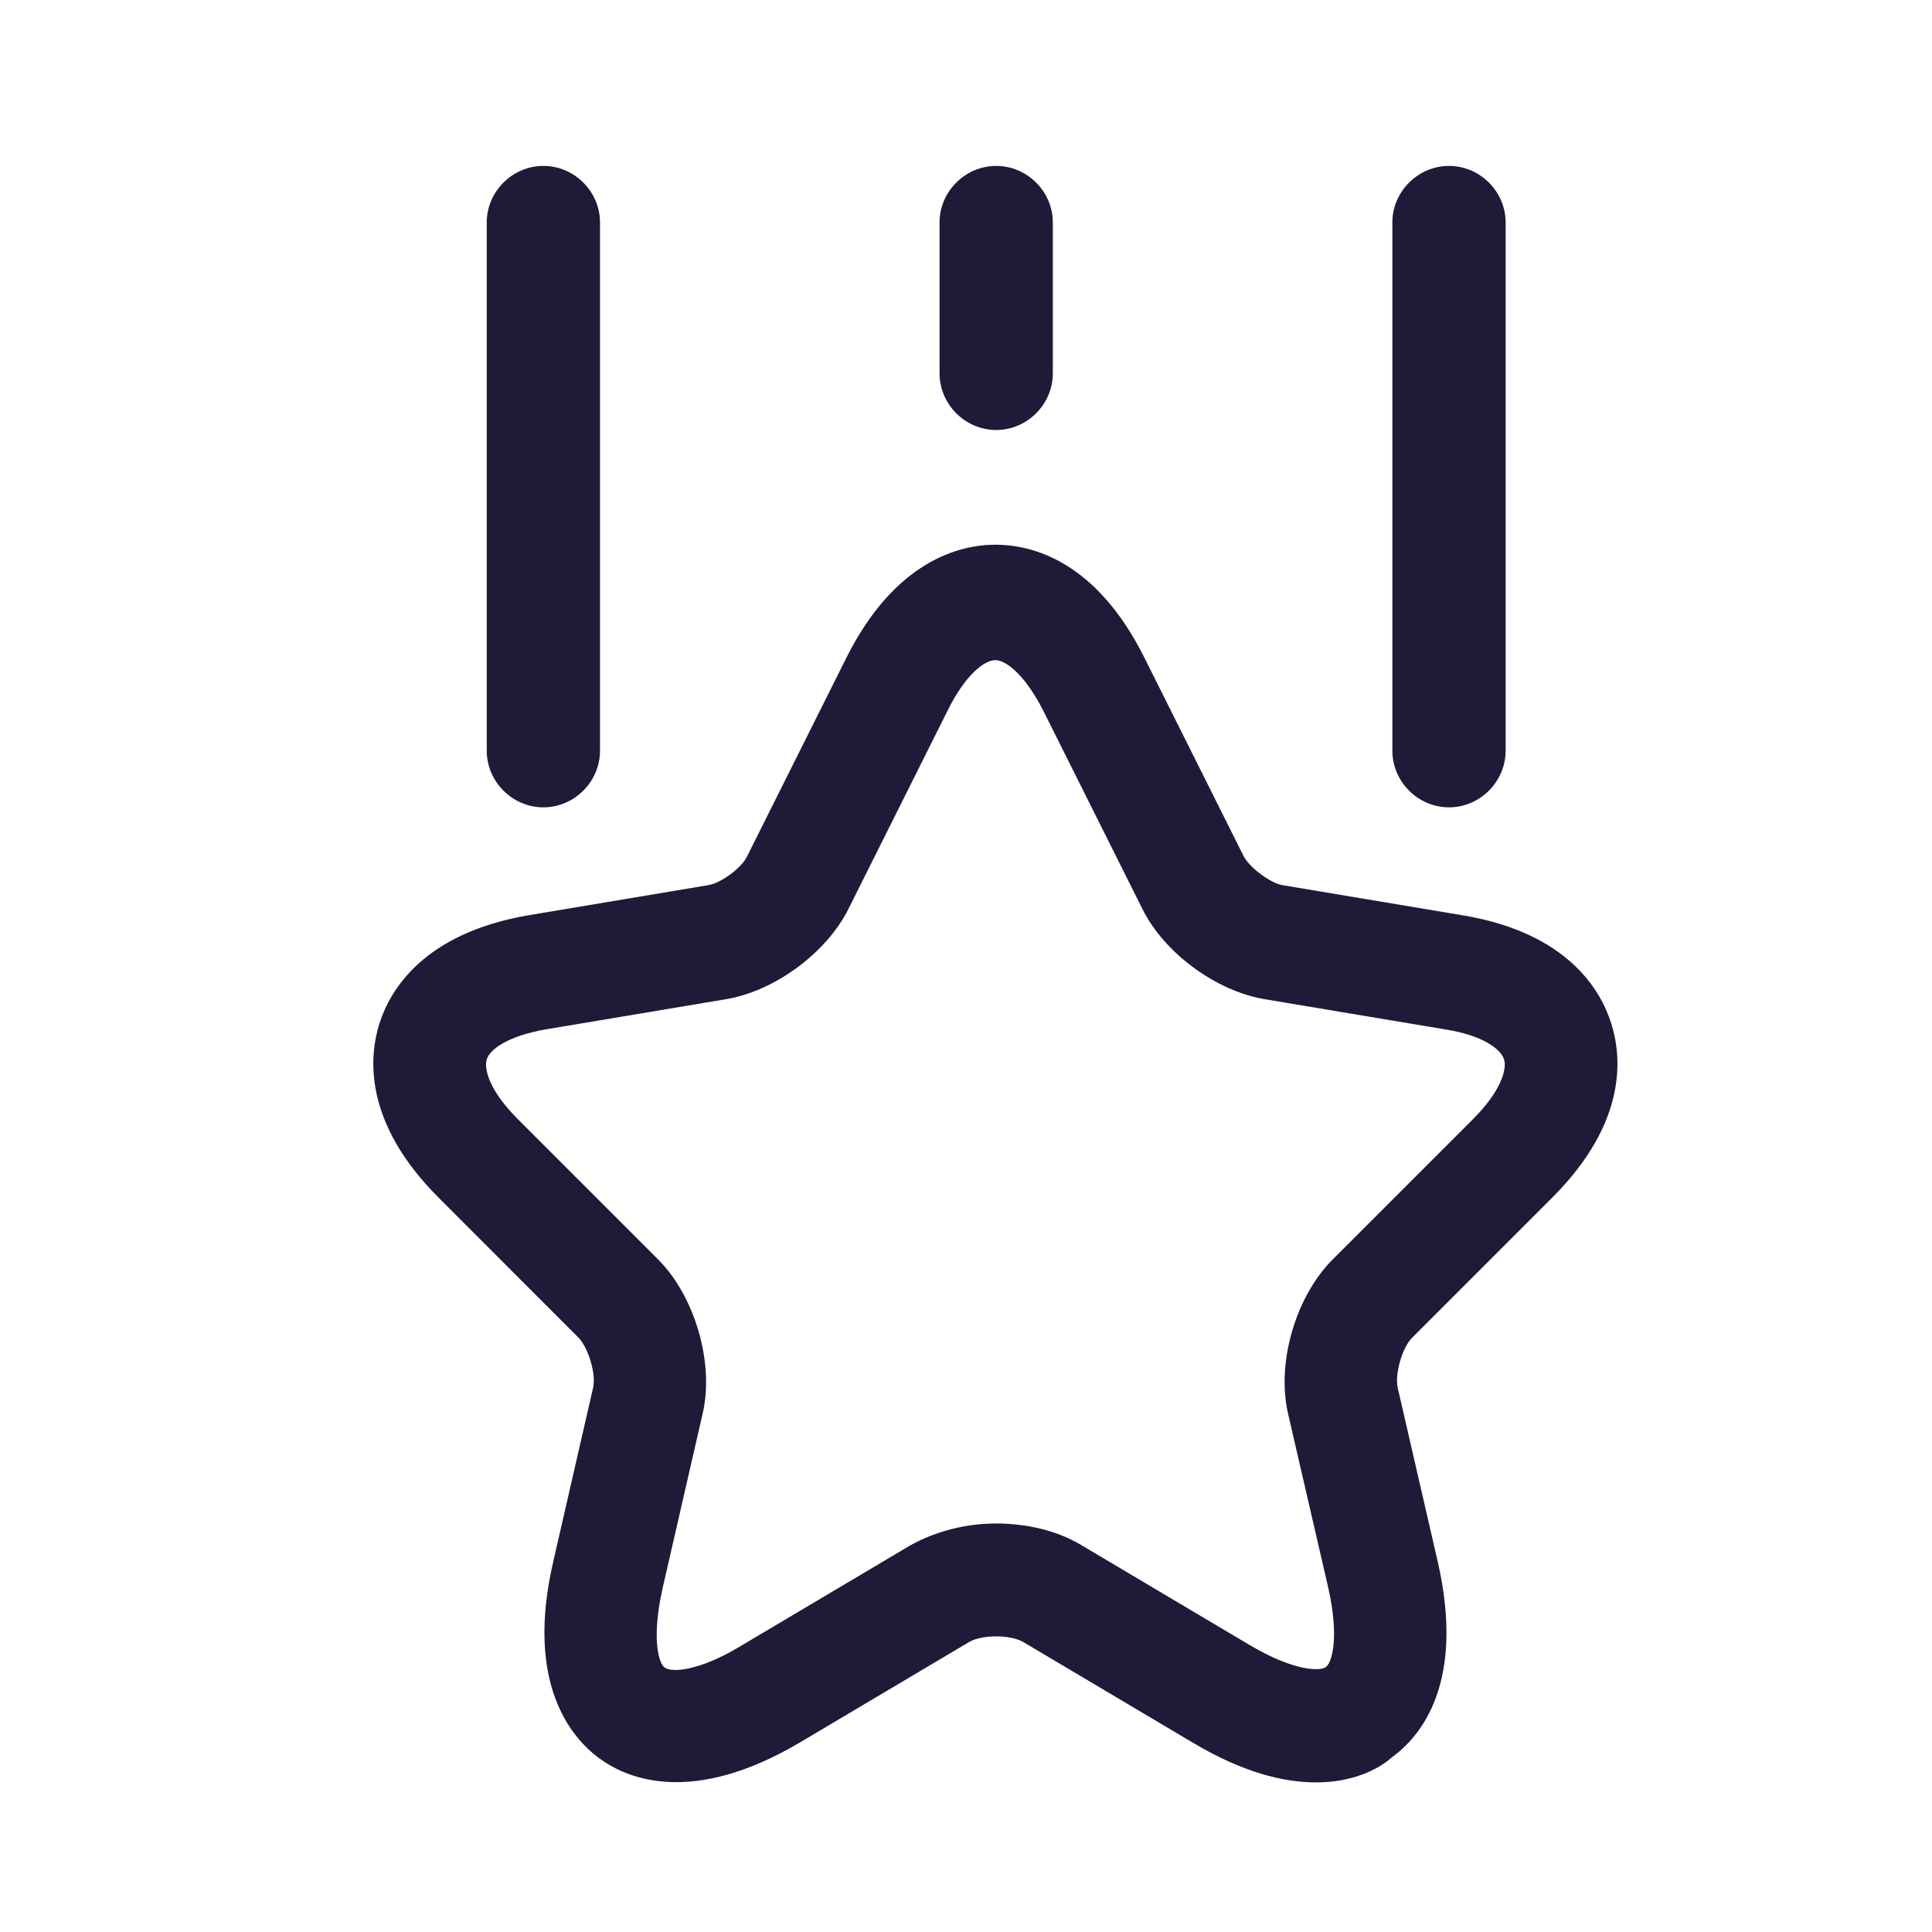 <svg xmlns="http://www.w3.org/2000/svg" fill="none" viewBox="0 0 16 16" height="16" width="16">
<path fill="#1F1A37" d="M10.9 14.761C10.631 14.761 10.293 14.68 9.875 14.43L8.475 13.599C8.368 13.536 8.131 13.536 8.025 13.599L6.625 14.43C5.737 14.955 5.2 14.736 4.962 14.561C4.725 14.386 4.35 13.936 4.581 12.936L4.912 11.492C4.937 11.38 4.875 11.168 4.793 11.08L3.631 9.917C3.006 9.292 3.056 8.749 3.143 8.474C3.231 8.199 3.506 7.73 4.375 7.58L5.868 7.33C5.975 7.311 6.143 7.186 6.187 7.092L7.012 5.442C7.418 4.636 7.956 4.511 8.243 4.511C8.531 4.511 9.068 4.63 9.475 5.442L10.3 7.092C10.35 7.186 10.518 7.311 10.618 7.33L12.112 7.58C12.981 7.724 13.256 8.199 13.343 8.474C13.431 8.749 13.481 9.292 12.856 9.917L11.693 11.08C11.612 11.161 11.55 11.38 11.575 11.492L11.906 12.93C12.137 13.936 11.768 14.38 11.525 14.555C11.412 14.655 11.2 14.761 10.9 14.761ZM8.25 12.617C8.5 12.617 8.75 12.674 8.95 12.793L10.35 13.624C10.718 13.842 10.937 13.842 10.981 13.805C11.031 13.768 11.093 13.561 11 13.149L10.668 11.711C10.568 11.286 10.731 10.736 11.037 10.43L12.2 9.267C12.431 9.036 12.481 8.855 12.456 8.774C12.431 8.692 12.287 8.574 11.962 8.524L10.468 8.274C10.068 8.205 9.643 7.892 9.462 7.53L8.637 5.88C8.493 5.599 8.337 5.467 8.243 5.467C8.15 5.467 7.993 5.592 7.85 5.88L7.025 7.53C6.843 7.892 6.418 8.205 6.018 8.274L4.525 8.524C4.2 8.58 4.056 8.692 4.031 8.774C4.006 8.855 4.056 9.036 4.287 9.267L5.45 10.43C5.756 10.736 5.918 11.293 5.818 11.711L5.487 13.155C5.393 13.574 5.456 13.78 5.506 13.811C5.556 13.849 5.775 13.849 6.137 13.63L7.537 12.799C7.75 12.68 8 12.617 8.25 12.617Z"></path>
<path fill="#1F1A37" d="M4.5 6.686C4.244 6.686 4.031 6.474 4.031 6.217V1.842C4.031 1.586 4.244 1.374 4.5 1.374C4.756 1.374 4.969 1.586 4.969 1.842V6.217C4.969 6.474 4.756 6.686 4.5 6.686Z"></path>
<path fill="#1F1A37" d="M12 6.686C11.744 6.686 11.531 6.474 11.531 6.217V1.842C11.531 1.586 11.744 1.374 12 1.374C12.256 1.374 12.469 1.586 12.469 1.842V6.217C12.469 6.474 12.256 6.686 12 6.686Z"></path>
<path fill="#1F1A37" d="M8.25 3.561C7.994 3.561 7.781 3.349 7.781 3.092V1.842C7.781 1.586 7.994 1.374 8.25 1.374C8.506 1.374 8.719 1.586 8.719 1.842V3.092C8.719 3.349 8.506 3.561 8.25 3.561Z"></path>
</svg>
